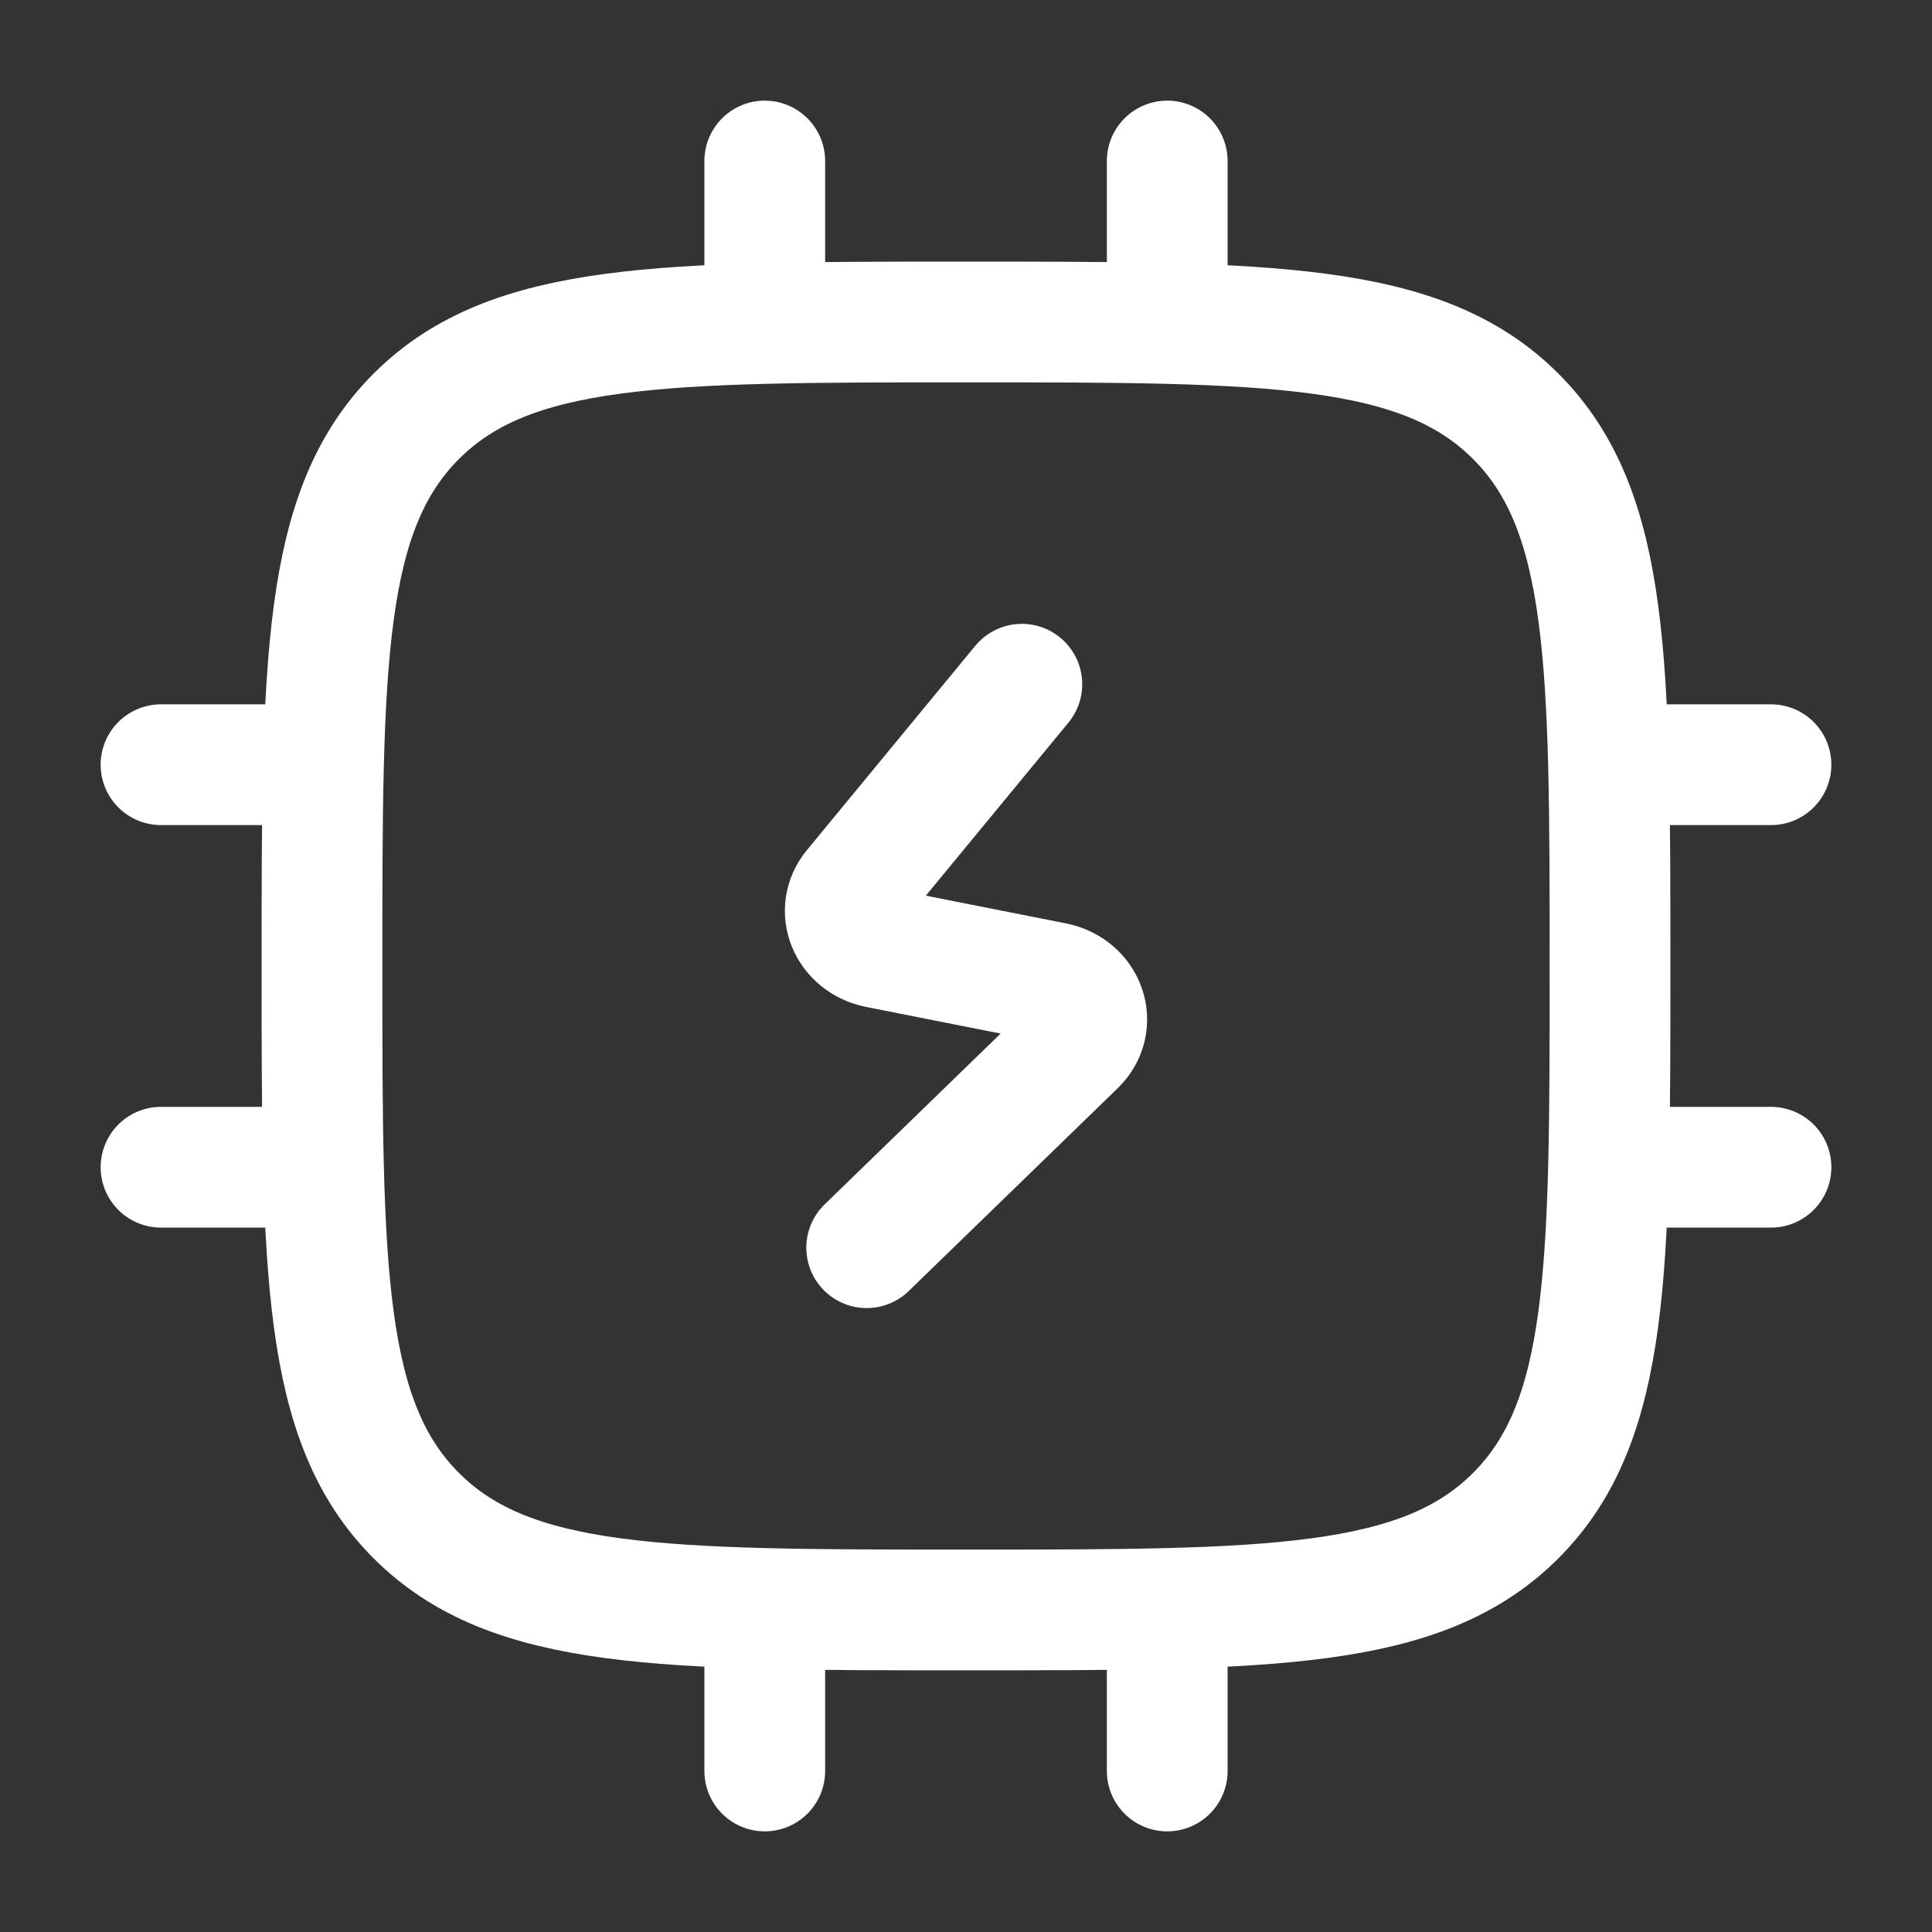<svg width="32" height="32" viewBox="0 0 32 32" fill="none" xmlns="http://www.w3.org/2000/svg">
<rect x="0" y="0" width="32" height="32" fill="#333333" stroke="none"/>
<path d="M12.667 2.667V5.333" stroke="white" stroke-width="2" stroke-linecap="round" stroke-linejoin="round"/>
<path d="M19.333 2.667V5.333" stroke="white" stroke-width="2" stroke-linecap="round" stroke-linejoin="round"/>
<path d="M12.667 26.666V29.333" stroke="white" stroke-width="2" stroke-linecap="round" stroke-linejoin="round"/>
<path d="M19.333 26.666V29.333" stroke="white" stroke-width="2" stroke-linecap="round" stroke-linejoin="round"/>
<path d="M29.333 19.333L26.667 19.333" stroke="white" stroke-width="2" stroke-linecap="round" stroke-linejoin="round"/>
<path d="M5.333 12.666L2.667 12.666" stroke="white" stroke-width="2" stroke-linecap="round" stroke-linejoin="round"/>
<path d="M5.333 19.333L2.667 19.333" stroke="white" stroke-width="2" stroke-linecap="round" stroke-linejoin="round"/>
<path d="M29.333 12.666L26.667 12.666" stroke="white" stroke-width="2" stroke-linecap="round" stroke-linejoin="round"/>
<path d="M16.925 11.333L14.137 14.716C13.838 15.079 14.053 15.6 14.54 15.697L17.46 16.275C17.98 16.378 18.178 16.956 17.815 17.308L14.355 20.666" stroke="white" stroke-width="2" stroke-linecap="round" stroke-linejoin="round"/>
<path d="M5.333 16C5.333 10.971 5.333 8.457 6.895 6.895C8.458 5.333 10.972 5.333 16 5.333C21.028 5.333 23.543 5.333 25.105 6.895C26.667 8.457 26.667 10.971 26.667 16C26.667 21.028 26.667 23.542 25.105 25.104C23.543 26.666 21.028 26.666 16 26.666C10.972 26.666 8.458 26.666 6.895 25.104C5.333 23.542 5.333 21.028 5.333 16Z" stroke="white" stroke-width="2" stroke-linejoin="round"/>
</svg>
